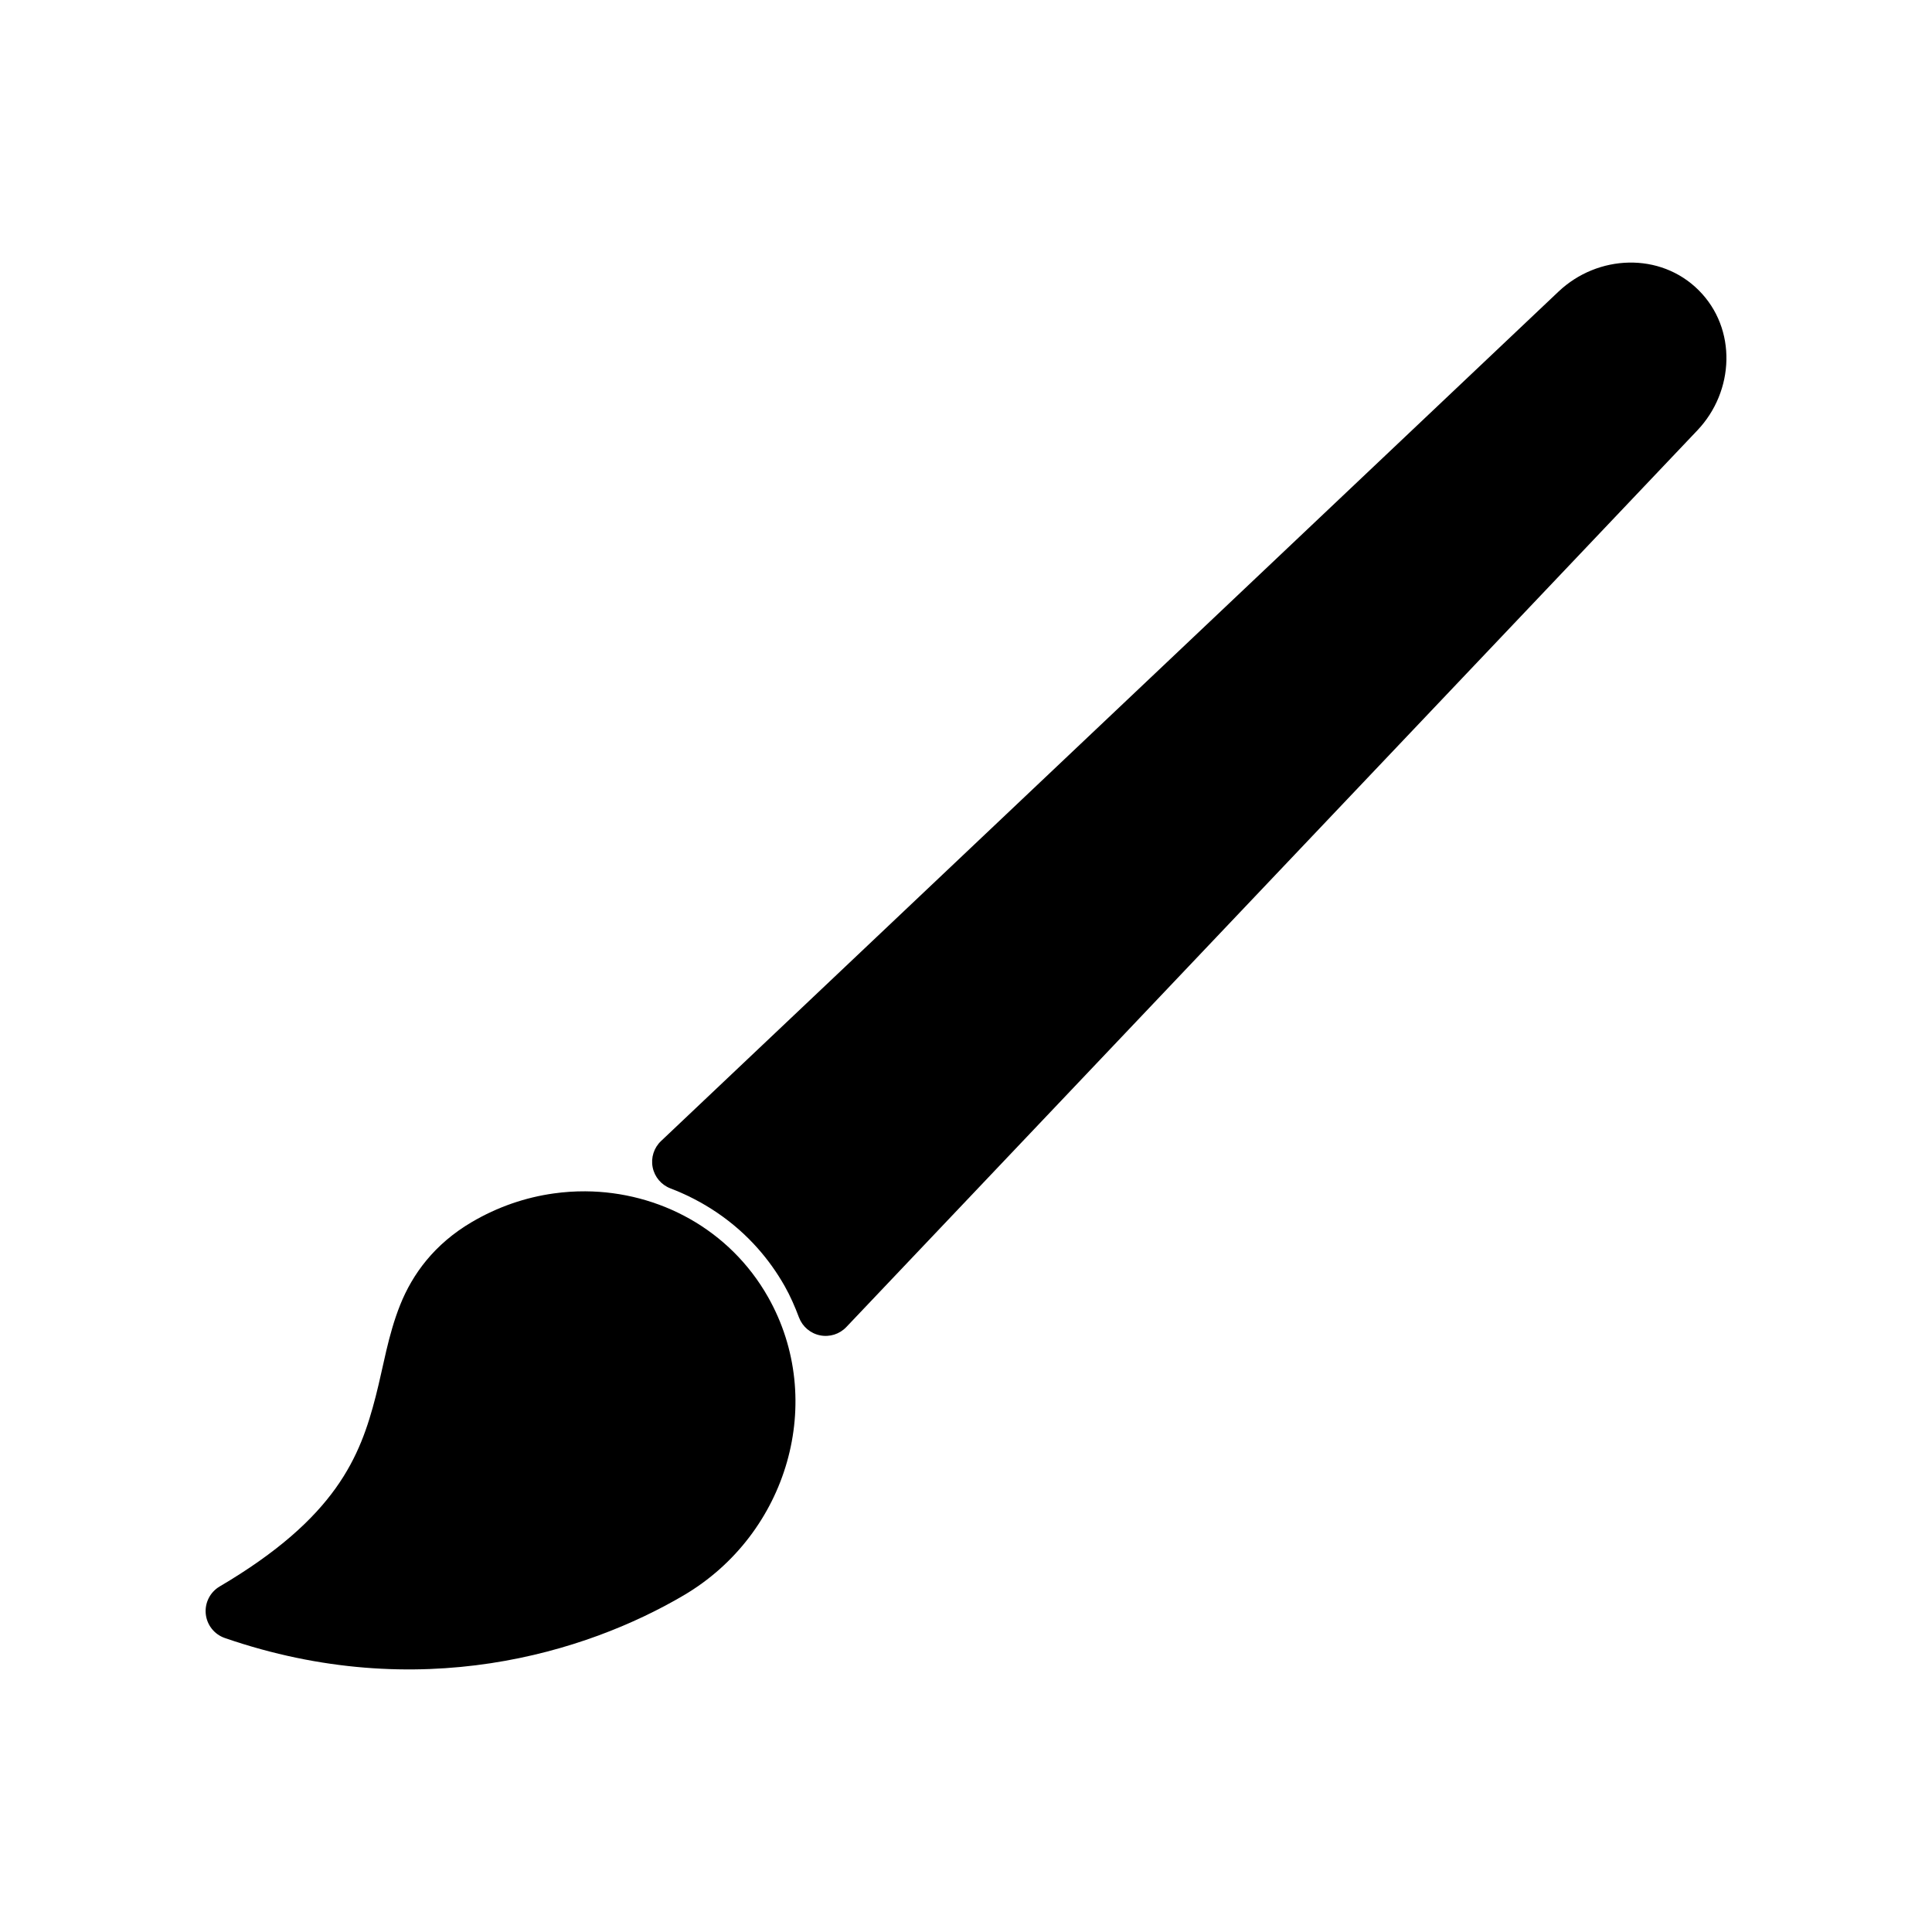 <?xml version="1.0" encoding="UTF-8"?>
<!-- Uploaded to: ICON Repo, www.svgrepo.com, Generator: ICON Repo Mixer Tools -->
<svg fill="#000000" width="800px" height="800px" version="1.1" viewBox="144 144 512 512" xmlns="http://www.w3.org/2000/svg">
 <g fill-rule="evenodd">
  <path d="m299.13 459.71c-2.789-0.016-5.59 0.172-8.383 0.562-7.457 1.039-14.855 3.543-21.766 7.617-9.887 5.816-15.676 13.785-18.926 21.91-3.246 8.129-4.426 16.246-6.484 24.238-4.109 15.98-10.434 32.188-41.367 50.398-2.535 1.5-3.969 4.332-3.676 7.262 0.293 2.93 2.262 5.422 5.043 6.387 51.441 17.754 95.867 3.856 121.63-11.316 27.652-16.281 37.844-51.621 22.359-79.004-10.164-17.969-28.922-27.934-48.434-28.055z"/>
  <path d="m575.66 213.59c-6.715 0.133-13.445 2.769-18.629 7.676l-237.85 225.12c-1.887 1.785-2.727 4.414-2.219 6.961 0.504 2.547 2.281 4.656 4.707 5.586 8.812 3.379 16.77 8.699 23.133 15.883 2.684 3.027 5.094 6.383 7.164 10.047 1.453 2.57 2.668 5.34 3.777 8.285 0.922 2.43 3.027 4.219 5.574 4.731 2.551 0.516 5.184-0.316 6.973-2.203l225.54-237.64c9.824-10.352 10.555-26.914 0.344-37.117-5.106-5.098-11.797-7.465-18.508-7.328z"/>
 </g>
</svg>